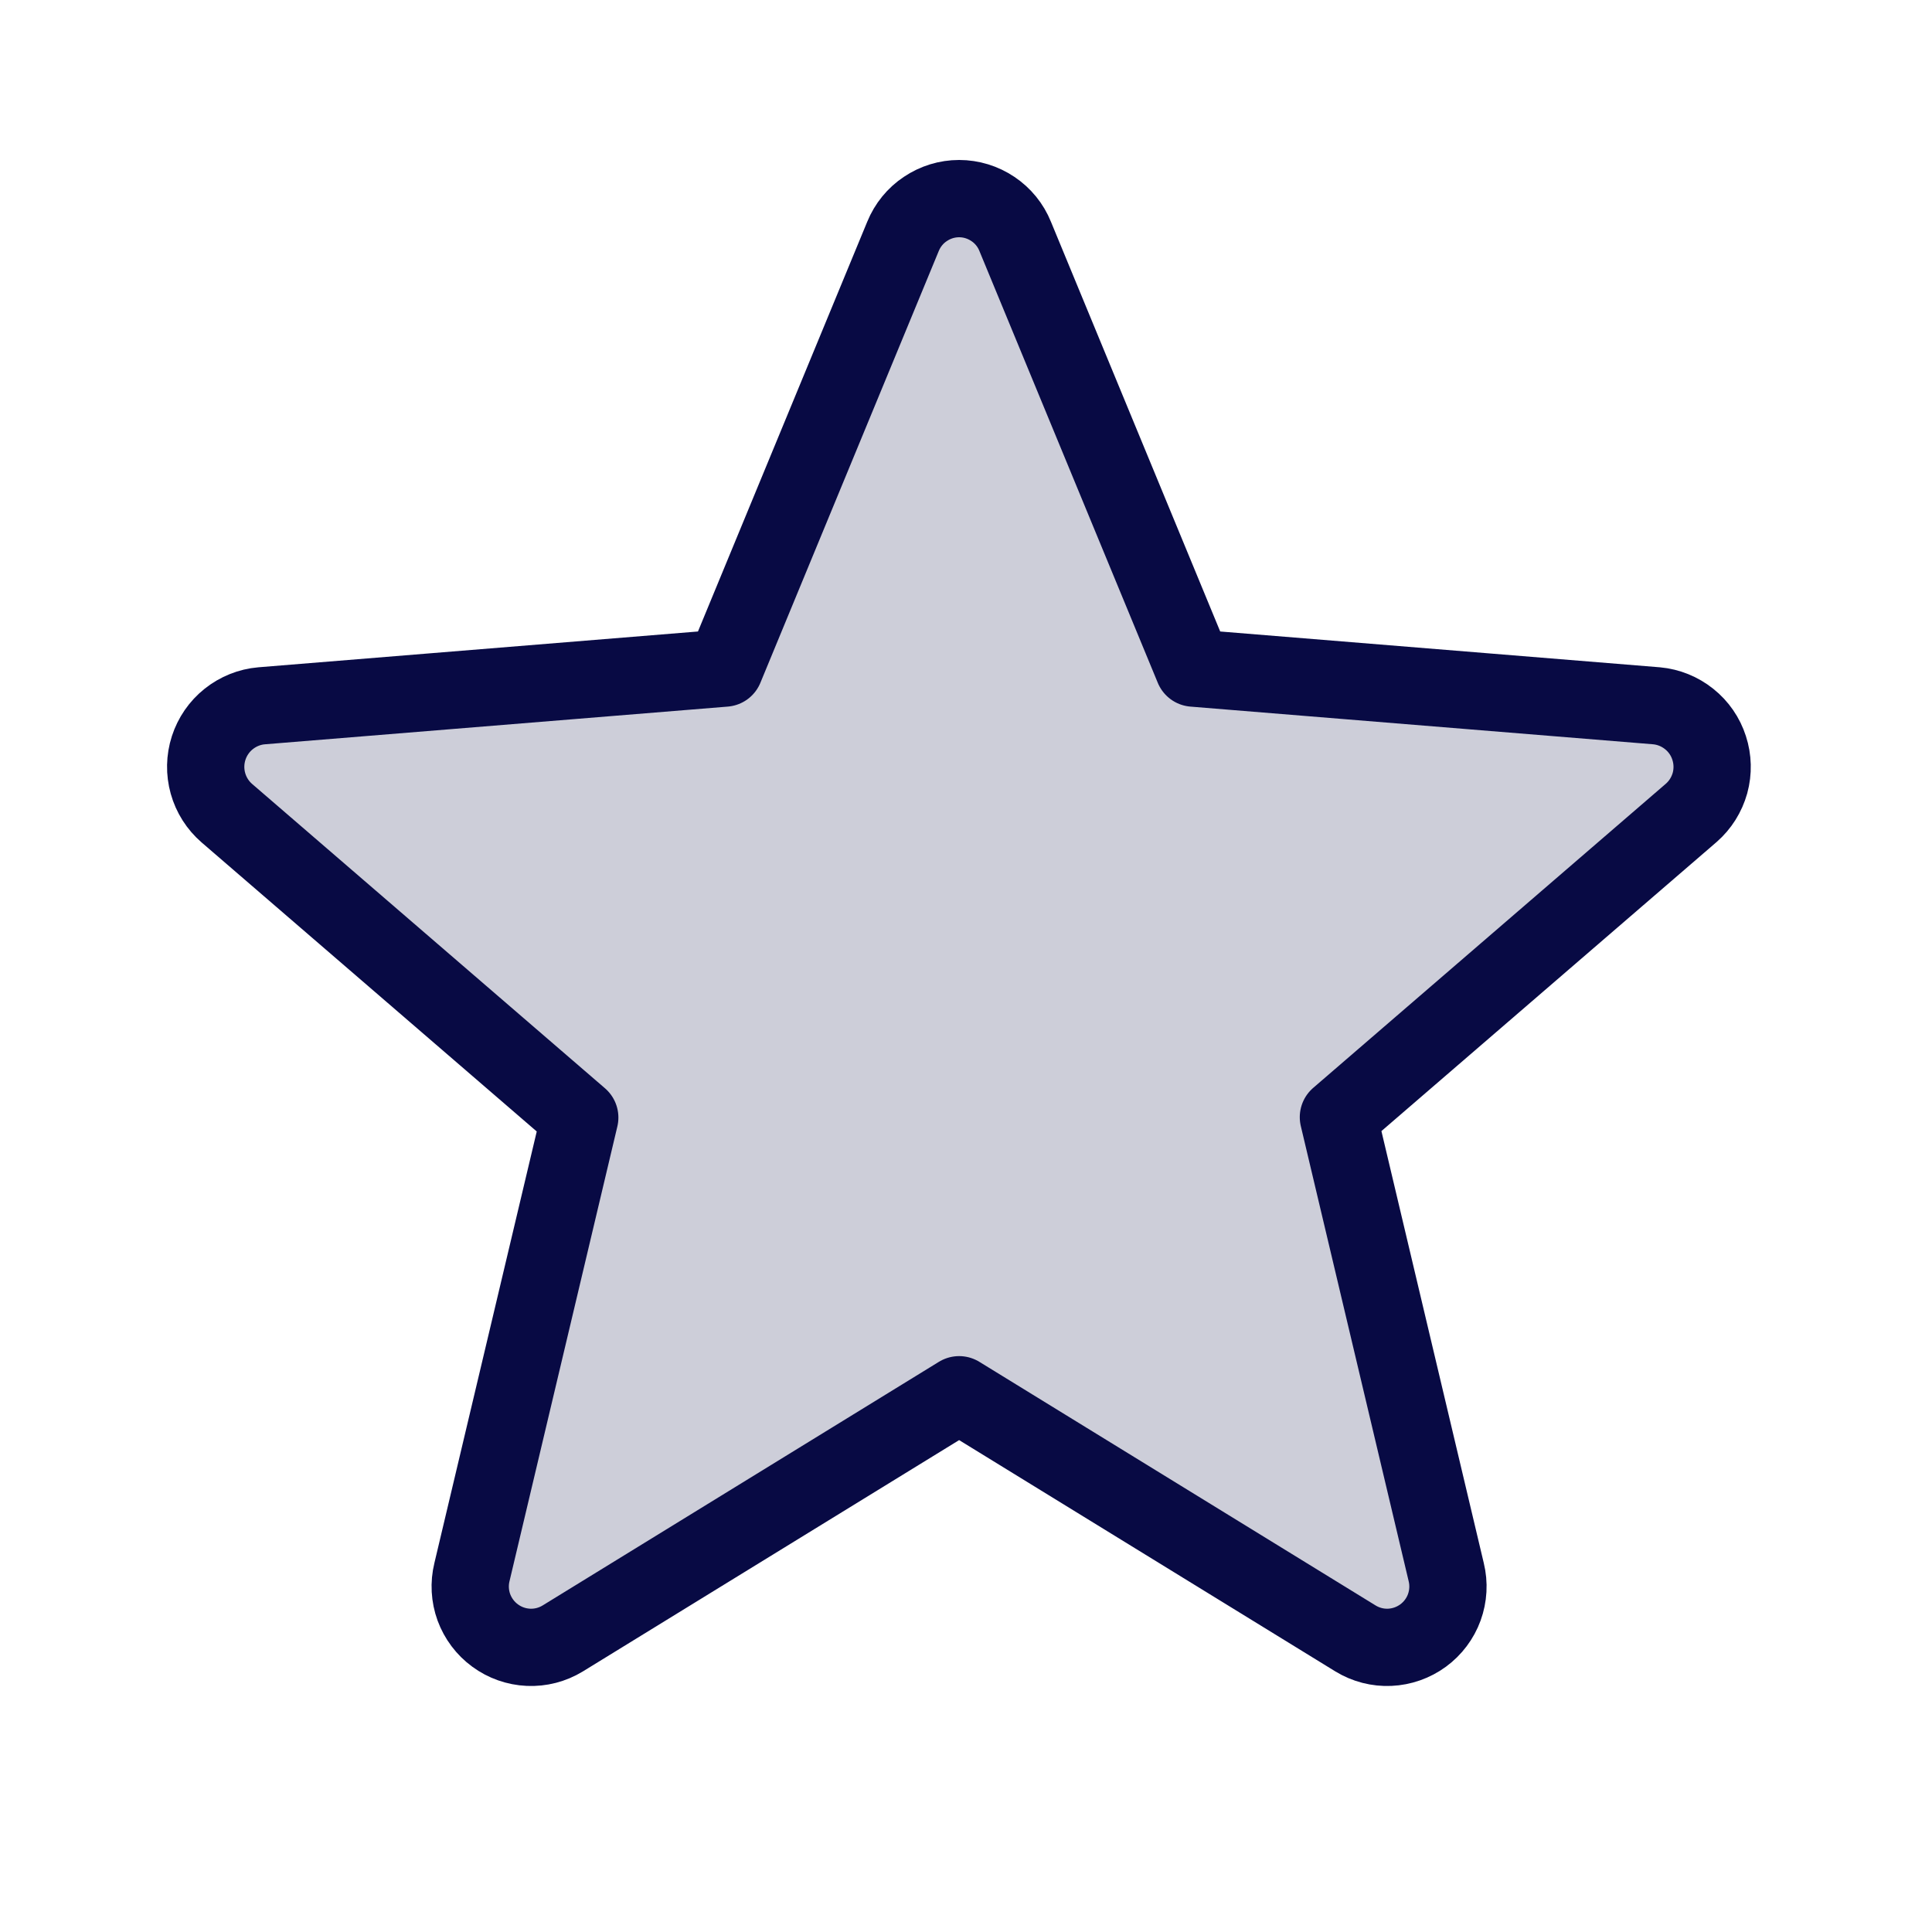 <svg width="25" height="25" viewBox="0 0 25 25" fill="none" xmlns="http://www.w3.org/2000/svg">
<g clip-path="url(#clip0_1_34768)">
<path opacity="0.2" d="M12.411 18.048L17.541 21.202C17.674 21.283 17.828 21.323 17.983 21.316C18.139 21.309 18.289 21.256 18.415 21.164C18.54 21.072 18.636 20.945 18.689 20.799C18.742 20.653 18.751 20.494 18.714 20.343L17.319 14.456L21.885 10.518C22.002 10.416 22.085 10.282 22.127 10.133C22.168 9.983 22.164 9.825 22.116 9.678C22.069 9.531 21.979 9.4 21.858 9.304C21.737 9.207 21.59 9.147 21.436 9.133L15.444 8.645L13.136 3.058C13.078 2.914 12.977 2.79 12.848 2.704C12.719 2.617 12.566 2.57 12.411 2.57C12.255 2.57 12.103 2.617 11.974 2.704C11.844 2.79 11.744 2.914 11.685 3.058L9.377 8.645L3.385 9.133C3.23 9.146 3.082 9.206 2.96 9.303C2.838 9.4 2.748 9.531 2.7 9.679C2.652 9.828 2.649 9.987 2.691 10.137C2.733 10.287 2.818 10.421 2.936 10.523L7.502 14.461L6.107 20.343C6.07 20.494 6.079 20.653 6.132 20.799C6.186 20.945 6.281 21.072 6.407 21.164C6.532 21.256 6.682 21.309 6.838 21.316C6.994 21.323 7.148 21.283 7.281 21.202L12.411 18.048Z" fill="#080A44"/>
<path d="M12.411 18.048L17.541 21.202C17.674 21.283 17.828 21.323 17.983 21.316C18.139 21.309 18.289 21.256 18.415 21.164C18.54 21.072 18.636 20.945 18.689 20.799C18.742 20.653 18.751 20.494 18.714 20.343L17.319 14.456L21.885 10.518C22.002 10.416 22.085 10.282 22.127 10.133C22.168 9.983 22.164 9.825 22.116 9.678C22.069 9.531 21.979 9.4 21.858 9.304C21.737 9.207 21.59 9.147 21.436 9.133L15.444 8.645L13.136 3.058C13.078 2.914 12.977 2.79 12.848 2.704C12.719 2.617 12.566 2.57 12.411 2.57C12.255 2.57 12.103 2.617 11.974 2.704C11.844 2.79 11.744 2.914 11.685 3.058L9.377 8.645L3.385 9.133C3.23 9.146 3.082 9.206 2.96 9.303C2.838 9.4 2.748 9.531 2.7 9.679C2.652 9.828 2.649 9.987 2.691 10.137C2.733 10.287 2.818 10.421 2.936 10.523L7.502 14.461L6.107 20.343C6.07 20.494 6.079 20.653 6.132 20.799C6.186 20.945 6.281 21.072 6.407 21.164C6.532 21.256 6.682 21.309 6.838 21.316C6.994 21.323 7.148 21.283 7.281 21.202L12.411 18.048Z" stroke="#080A44" stroke-linecap="round" stroke-linejoin="round"/>
</g>
<defs>
<clipPath id="clip0_1_34768">
<rect width="24" height="24" fill="white" transform="translate(0.411 0.32)"/>
</clipPath>
</defs>
</svg>
